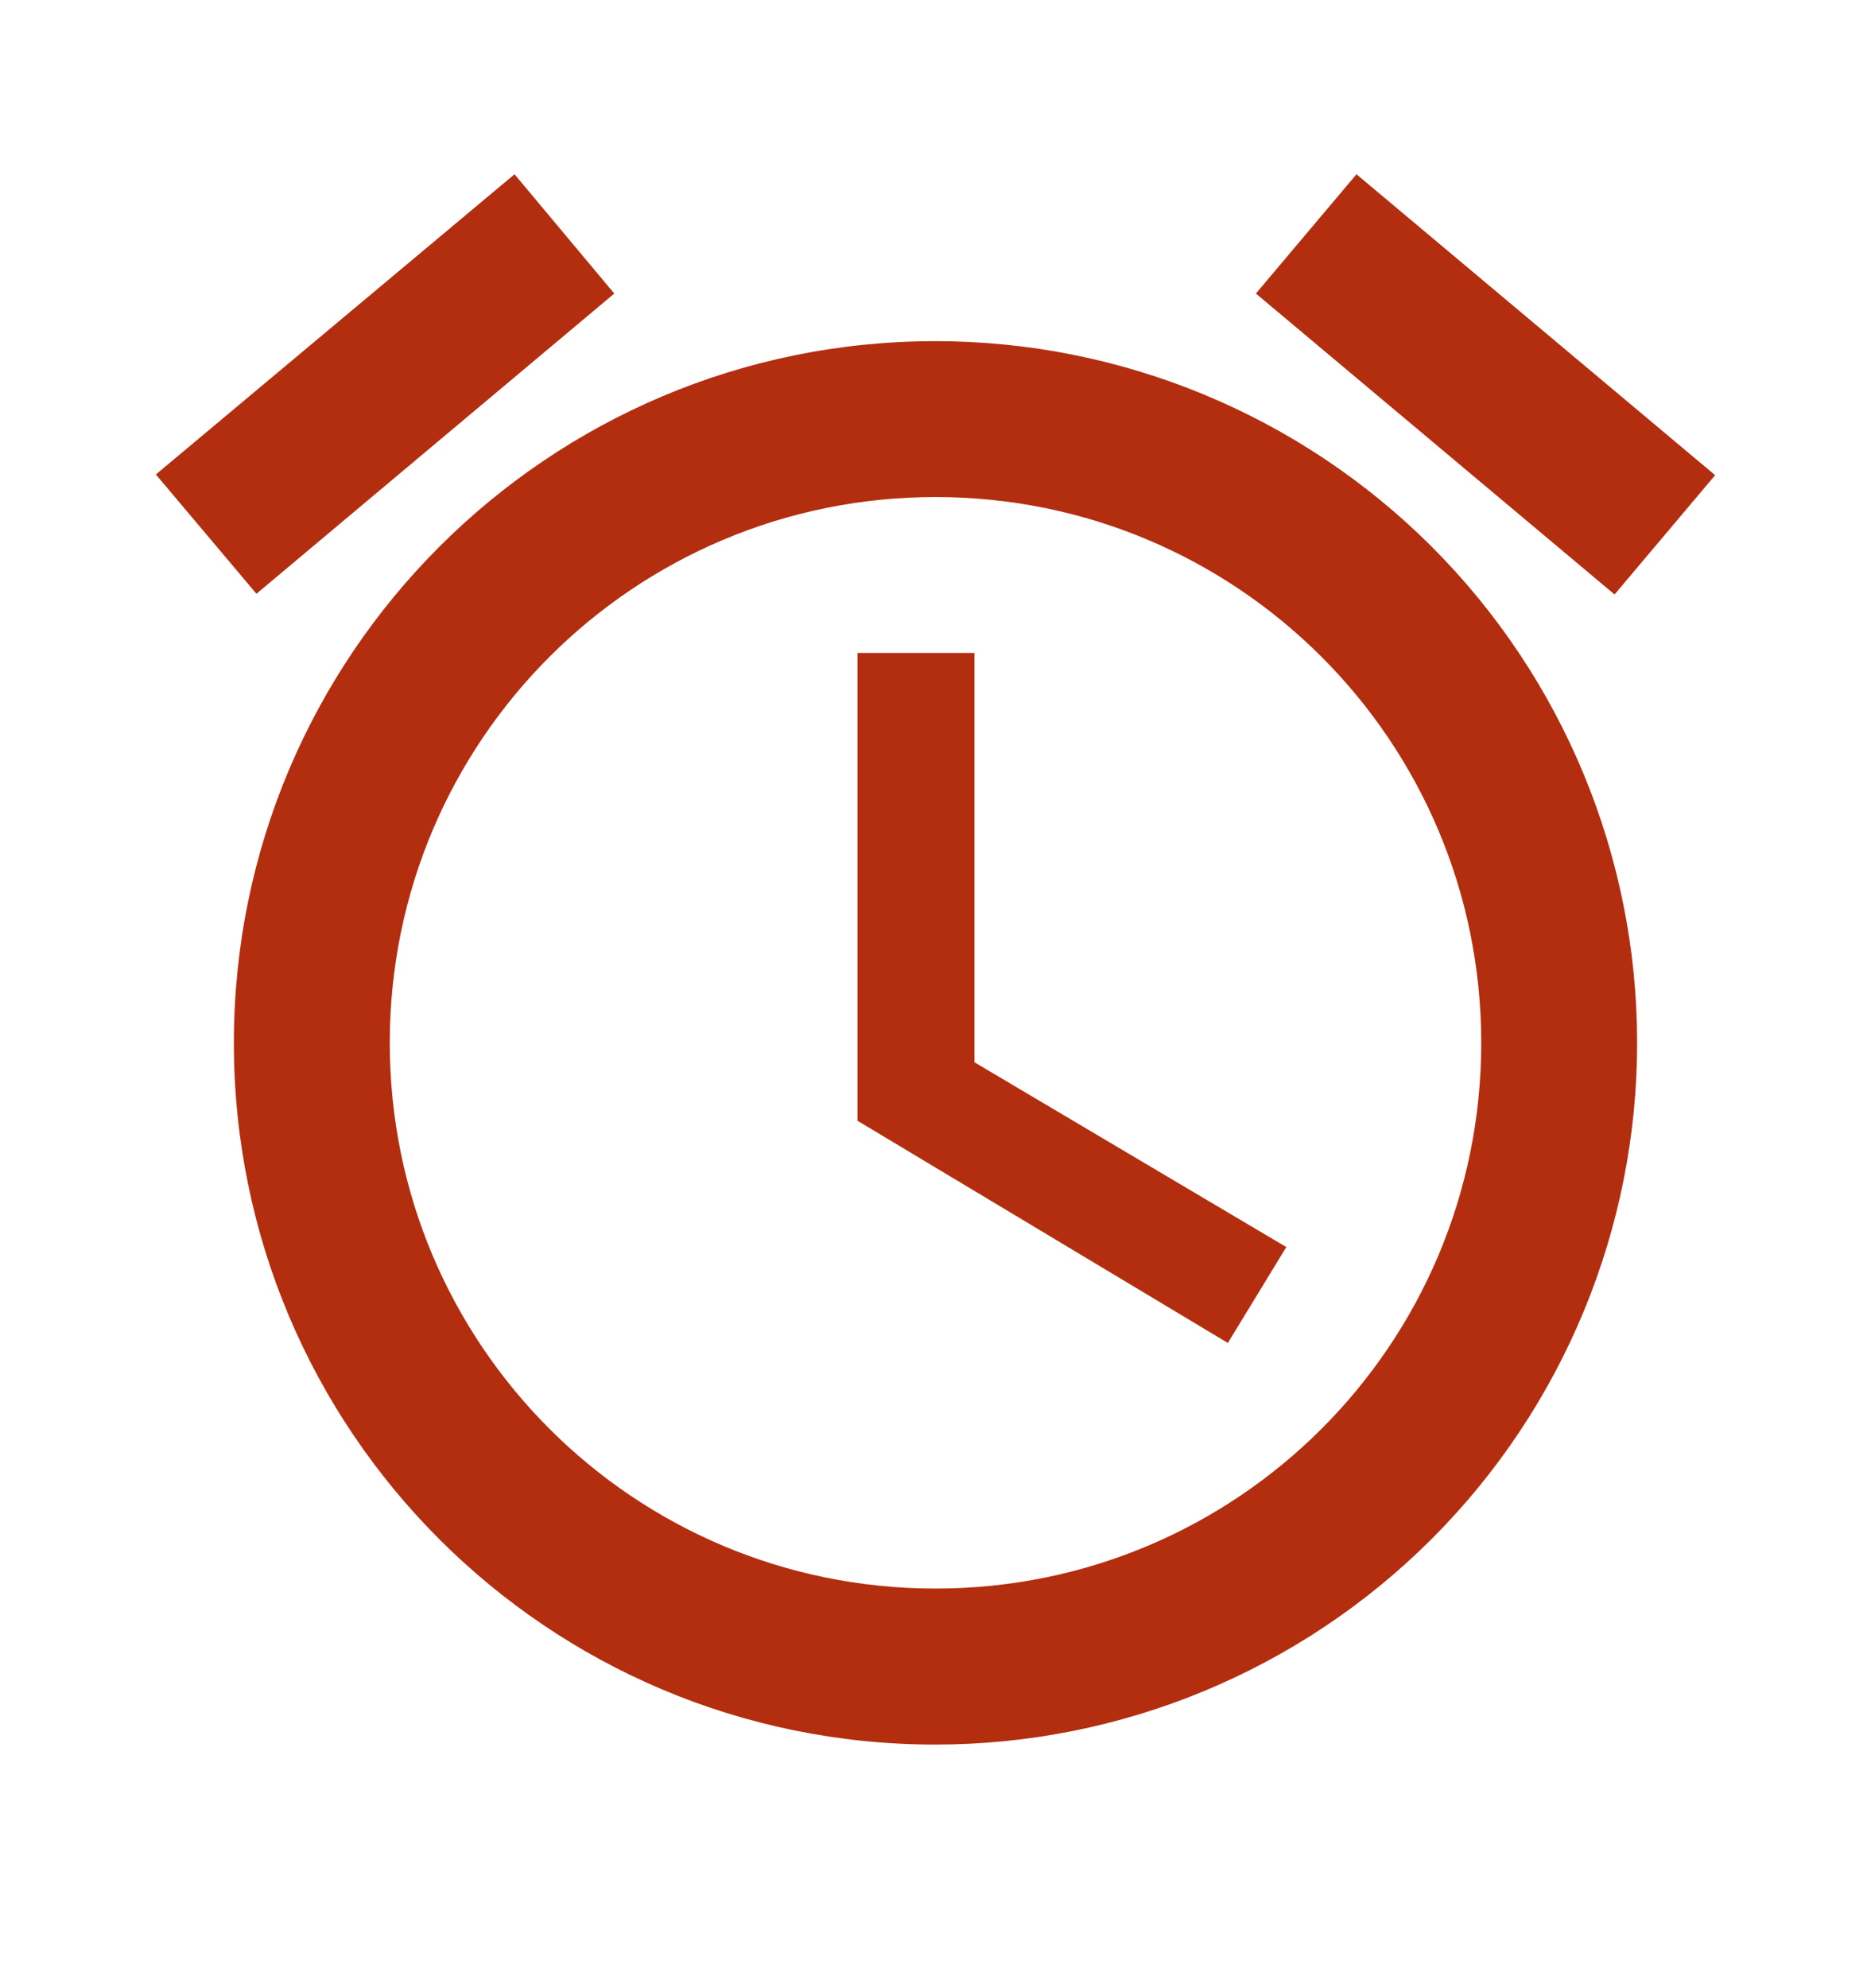 <svg width="16" height="17" viewBox="0 0 16 17" fill="none" xmlns="http://www.w3.org/2000/svg">
<path d="M14.667 4.063L11.6 1.49L10.74 2.51L13.807 5.083L14.667 4.063ZM5.253 2.51L4.4 1.49L1.333 4.057L2.193 5.077L5.253 2.51ZM8.333 5.583H7.333V9.583L10.5 11.483L11 10.663L8.333 9.083V5.583ZM8 2.917C4.687 2.917 2 5.603 2 8.917C2 12.23 4.68 14.917 8 14.917C9.591 14.917 11.117 14.284 12.243 13.159C13.368 12.034 14 10.508 14 8.917C14 7.325 13.368 5.799 12.243 4.674C11.117 3.549 9.591 2.917 8 2.917ZM8 13.583C5.42 13.583 3.333 11.497 3.333 8.917C3.333 6.337 5.42 4.25 8 4.25C10.58 4.25 12.667 6.337 12.667 8.917C12.667 11.497 10.58 13.583 8 13.583Z" fill="#B32D0F"/>
</svg>
